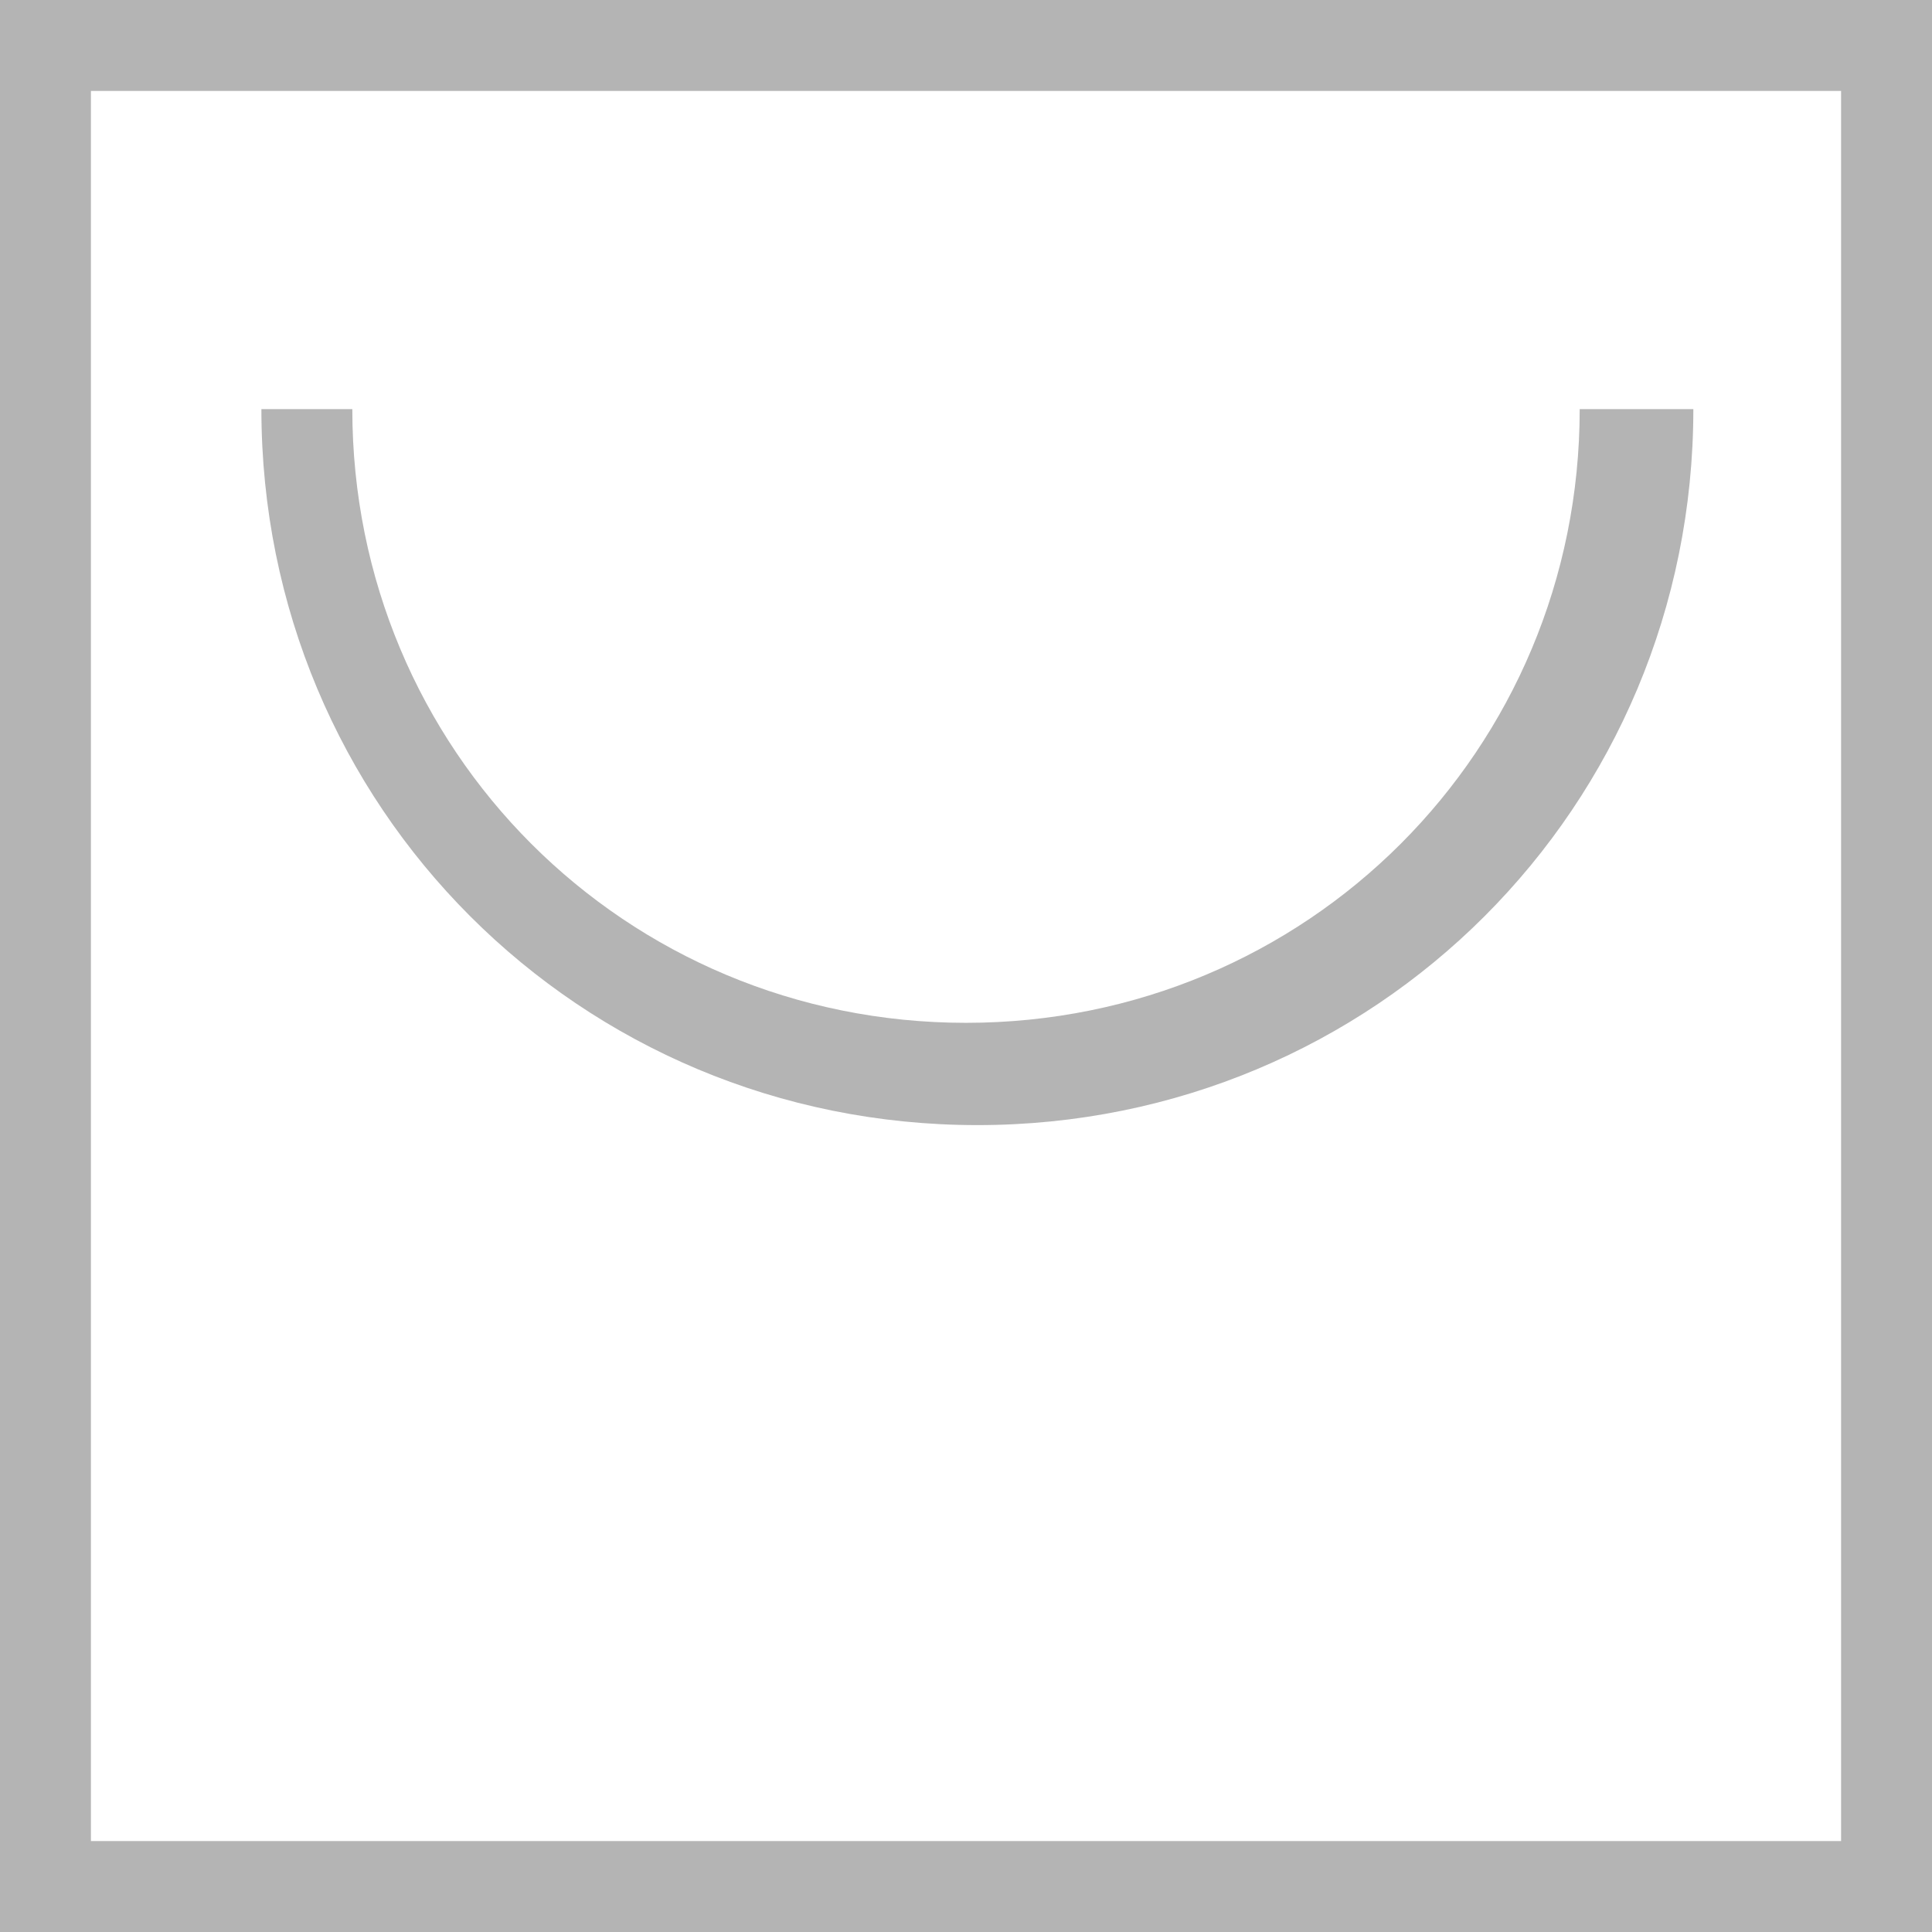 <?xml version="1.0" encoding="UTF-8"?>
<!DOCTYPE svg PUBLIC "-//W3C//DTD SVG 1.1//EN" "http://www.w3.org/Graphics/SVG/1.1/DTD/svg11.dtd">
<!-- Creator: CorelDRAW X6 -->
<svg xmlns="http://www.w3.org/2000/svg" xml:space="preserve" width="13.147mm" height="13.147mm" version="1.1" style="shape-rendering:geometricPrecision; text-rendering:geometricPrecision; image-rendering:optimizeQuality; fill-rule:evenodd; clip-rule:evenodd"
viewBox="0 0 170 170"
 xmlns:xlink="http://www.w3.org/1999/xlink">
 <defs>
  <style type="text/css">
   <![CDATA[
    .fil0 {fill:#B4B4B4}
   ]]>
  </style>
 </defs>
 <g id="图层_x0020_1">
  <path class="fil0" d="M0 0l170 0 0 170 -170 0 0 -170zm8 8l154 0 0 154 -154 0 0 -154zm141 28c0,35 -28,63 -63,63 -35,0 -63,-28 -63,-63l8 0c0,30 24,54 54,54 30,0 54,-24 54,-54l8 0z"/>
 </g>
</svg>
